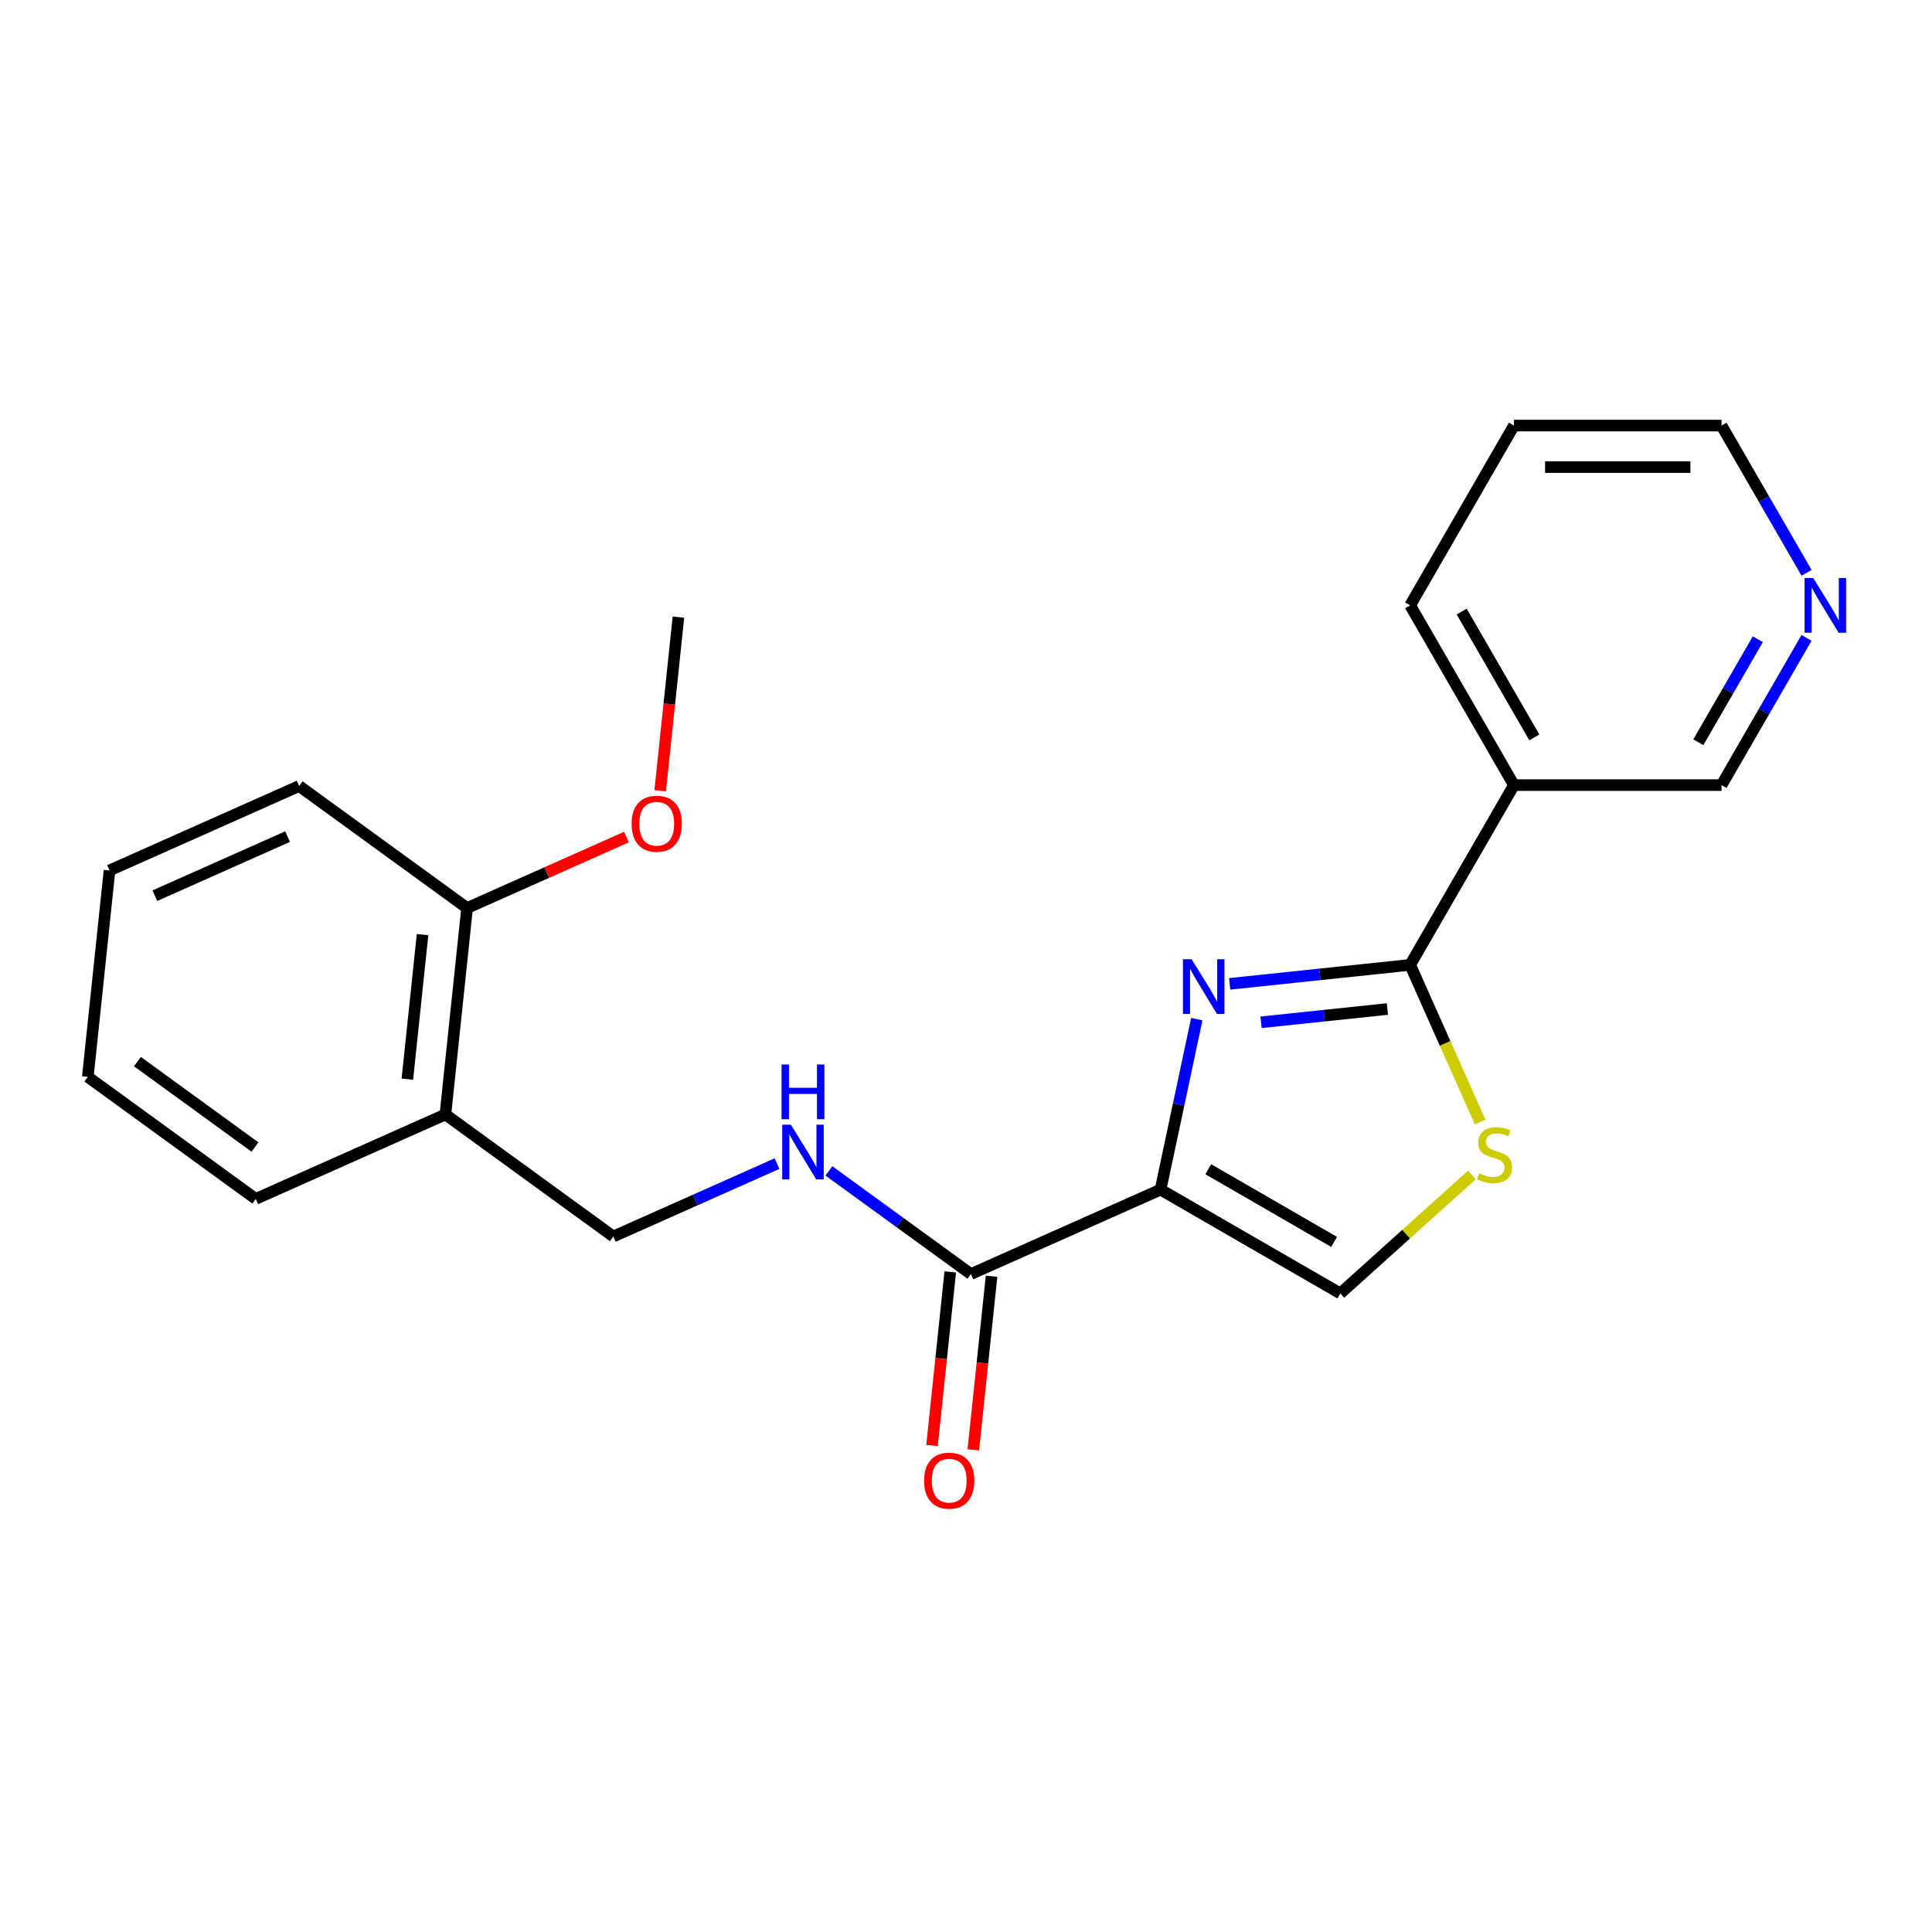 <?xml version='1.0' encoding='iso-8859-1'?>
<svg version='1.1' baseProfile='full'
              xmlns='http://www.w3.org/2000/svg'
                      xmlns:rdkit='http://www.rdkit.org/xml'
                      xmlns:xlink='http://www.w3.org/1999/xlink'
                  xml:space='preserve'
width='1000px' height='1000px' viewBox='0 0 1000 1000'>
<!-- END OF HEADER -->
<rect style='opacity:1.0;fill:#FFFFFF;stroke:none' width='1000' height='1000' x='0' y='0'> </rect>
<path class='bond-0' d='M 600.697,615.752 L 610.076,571.626' style='fill:none;fill-rule:evenodd;stroke:#000000;stroke-width:6px;stroke-linecap:butt;stroke-linejoin:miter;stroke-opacity:1' />
<path class='bond-0' d='M 610.076,571.626 L 619.456,527.501' style='fill:none;fill-rule:evenodd;stroke:#0000FF;stroke-width:6px;stroke-linecap:butt;stroke-linejoin:miter;stroke-opacity:1' />
<path class='bond-3' d='M 600.697,615.752 L 502.541,659.454' style='fill:none;fill-rule:evenodd;stroke:#000000;stroke-width:6px;stroke-linecap:butt;stroke-linejoin:miter;stroke-opacity:1' />
<path class='bond-4' d='M 600.697,615.752 L 693.747,669.474' style='fill:none;fill-rule:evenodd;stroke:#000000;stroke-width:6px;stroke-linecap:butt;stroke-linejoin:miter;stroke-opacity:1' />
<path class='bond-4' d='M 625.399,605.2 L 690.534,642.806' style='fill:none;fill-rule:evenodd;stroke:#000000;stroke-width:6px;stroke-linecap:butt;stroke-linejoin:miter;stroke-opacity:1' />
<path class='bond-1' d='M 636.462,509.244 L 683.178,504.334' style='fill:none;fill-rule:evenodd;stroke:#0000FF;stroke-width:6px;stroke-linecap:butt;stroke-linejoin:miter;stroke-opacity:1' />
<path class='bond-1' d='M 683.178,504.334 L 729.893,499.424' style='fill:none;fill-rule:evenodd;stroke:#000000;stroke-width:6px;stroke-linecap:butt;stroke-linejoin:miter;stroke-opacity:1' />
<path class='bond-1' d='M 652.723,529.142 L 685.424,525.705' style='fill:none;fill-rule:evenodd;stroke:#0000FF;stroke-width:6px;stroke-linecap:butt;stroke-linejoin:miter;stroke-opacity:1' />
<path class='bond-1' d='M 685.424,525.705 L 718.124,522.268' style='fill:none;fill-rule:evenodd;stroke:#000000;stroke-width:6px;stroke-linecap:butt;stroke-linejoin:miter;stroke-opacity:1' />
<path class='bond-5' d='M 729.893,499.424 L 783.615,406.373' style='fill:none;fill-rule:evenodd;stroke:#000000;stroke-width:6px;stroke-linecap:butt;stroke-linejoin:miter;stroke-opacity:1' />
<path class='bond-22' d='M 729.893,499.424 L 748.002,540.099' style='fill:none;fill-rule:evenodd;stroke:#000000;stroke-width:6px;stroke-linecap:butt;stroke-linejoin:miter;stroke-opacity:1' />
<path class='bond-22' d='M 748.002,540.099 L 766.112,580.773' style='fill:none;fill-rule:evenodd;stroke:#CCCC00;stroke-width:6px;stroke-linecap:butt;stroke-linejoin:miter;stroke-opacity:1' />
<path class='bond-2' d='M 761.828,608.174 L 727.788,638.824' style='fill:none;fill-rule:evenodd;stroke:#CCCC00;stroke-width:6px;stroke-linecap:butt;stroke-linejoin:miter;stroke-opacity:1' />
<path class='bond-2' d='M 727.788,638.824 L 693.747,669.474' style='fill:none;fill-rule:evenodd;stroke:#000000;stroke-width:6px;stroke-linecap:butt;stroke-linejoin:miter;stroke-opacity:1' />
<path class='bond-6' d='M 502.541,659.454 L 465.792,632.754' style='fill:none;fill-rule:evenodd;stroke:#000000;stroke-width:6px;stroke-linecap:butt;stroke-linejoin:miter;stroke-opacity:1' />
<path class='bond-6' d='M 465.792,632.754 L 429.042,606.054' style='fill:none;fill-rule:evenodd;stroke:#0000FF;stroke-width:6px;stroke-linecap:butt;stroke-linejoin:miter;stroke-opacity:1' />
<path class='bond-9' d='M 491.856,658.331 L 487.134,703.256' style='fill:none;fill-rule:evenodd;stroke:#000000;stroke-width:6px;stroke-linecap:butt;stroke-linejoin:miter;stroke-opacity:1' />
<path class='bond-9' d='M 487.134,703.256 L 482.412,748.181' style='fill:none;fill-rule:evenodd;stroke:#FF0000;stroke-width:6px;stroke-linecap:butt;stroke-linejoin:miter;stroke-opacity:1' />
<path class='bond-9' d='M 513.227,660.577 L 508.505,705.502' style='fill:none;fill-rule:evenodd;stroke:#000000;stroke-width:6px;stroke-linecap:butt;stroke-linejoin:miter;stroke-opacity:1' />
<path class='bond-9' d='M 508.505,705.502 L 503.783,750.427' style='fill:none;fill-rule:evenodd;stroke:#FF0000;stroke-width:6px;stroke-linecap:butt;stroke-linejoin:miter;stroke-opacity:1' />
<path class='bond-12' d='M 783.615,406.373 L 891.06,406.373' style='fill:none;fill-rule:evenodd;stroke:#000000;stroke-width:6px;stroke-linecap:butt;stroke-linejoin:miter;stroke-opacity:1' />
<path class='bond-14' d='M 783.615,406.373 L 729.893,313.323' style='fill:none;fill-rule:evenodd;stroke:#000000;stroke-width:6px;stroke-linecap:butt;stroke-linejoin:miter;stroke-opacity:1' />
<path class='bond-14' d='M 794.167,381.671 L 756.561,316.536' style='fill:none;fill-rule:evenodd;stroke:#000000;stroke-width:6px;stroke-linecap:butt;stroke-linejoin:miter;stroke-opacity:1' />
<path class='bond-8' d='M 402.19,602.277 L 359.825,621.139' style='fill:none;fill-rule:evenodd;stroke:#0000FF;stroke-width:6px;stroke-linecap:butt;stroke-linejoin:miter;stroke-opacity:1' />
<path class='bond-8' d='M 359.825,621.139 L 317.46,640.001' style='fill:none;fill-rule:evenodd;stroke:#000000;stroke-width:6px;stroke-linecap:butt;stroke-linejoin:miter;stroke-opacity:1' />
<path class='bond-7' d='M 230.535,576.846 L 317.46,640.001' style='fill:none;fill-rule:evenodd;stroke:#000000;stroke-width:6px;stroke-linecap:butt;stroke-linejoin:miter;stroke-opacity:1' />
<path class='bond-11' d='M 230.535,576.846 L 241.766,469.99' style='fill:none;fill-rule:evenodd;stroke:#000000;stroke-width:6px;stroke-linecap:butt;stroke-linejoin:miter;stroke-opacity:1' />
<path class='bond-11' d='M 210.849,558.572 L 218.711,483.772' style='fill:none;fill-rule:evenodd;stroke:#000000;stroke-width:6px;stroke-linecap:butt;stroke-linejoin:miter;stroke-opacity:1' />
<path class='bond-15' d='M 230.535,576.846 L 132.379,620.548' style='fill:none;fill-rule:evenodd;stroke:#000000;stroke-width:6px;stroke-linecap:butt;stroke-linejoin:miter;stroke-opacity:1' />
<path class='bond-10' d='M 935.057,330.169 L 913.059,368.271' style='fill:none;fill-rule:evenodd;stroke:#0000FF;stroke-width:6px;stroke-linecap:butt;stroke-linejoin:miter;stroke-opacity:1' />
<path class='bond-10' d='M 913.059,368.271 L 891.06,406.373' style='fill:none;fill-rule:evenodd;stroke:#000000;stroke-width:6px;stroke-linecap:butt;stroke-linejoin:miter;stroke-opacity:1' />
<path class='bond-10' d='M 909.847,330.856 L 894.449,357.527' style='fill:none;fill-rule:evenodd;stroke:#0000FF;stroke-width:6px;stroke-linecap:butt;stroke-linejoin:miter;stroke-opacity:1' />
<path class='bond-10' d='M 894.449,357.527 L 879.05,384.198' style='fill:none;fill-rule:evenodd;stroke:#000000;stroke-width:6px;stroke-linecap:butt;stroke-linejoin:miter;stroke-opacity:1' />
<path class='bond-23' d='M 935.057,296.477 L 913.059,258.375' style='fill:none;fill-rule:evenodd;stroke:#0000FF;stroke-width:6px;stroke-linecap:butt;stroke-linejoin:miter;stroke-opacity:1' />
<path class='bond-23' d='M 913.059,258.375 L 891.06,220.273' style='fill:none;fill-rule:evenodd;stroke:#000000;stroke-width:6px;stroke-linecap:butt;stroke-linejoin:miter;stroke-opacity:1' />
<path class='bond-13' d='M 241.766,469.99 L 283.001,451.631' style='fill:none;fill-rule:evenodd;stroke:#000000;stroke-width:6px;stroke-linecap:butt;stroke-linejoin:miter;stroke-opacity:1' />
<path class='bond-13' d='M 283.001,451.631 L 324.236,433.272' style='fill:none;fill-rule:evenodd;stroke:#FF0000;stroke-width:6px;stroke-linecap:butt;stroke-linejoin:miter;stroke-opacity:1' />
<path class='bond-17' d='M 241.766,469.99 L 154.842,406.835' style='fill:none;fill-rule:evenodd;stroke:#000000;stroke-width:6px;stroke-linecap:butt;stroke-linejoin:miter;stroke-opacity:1' />
<path class='bond-18' d='M 341.71,409.282 L 346.432,364.357' style='fill:none;fill-rule:evenodd;stroke:#FF0000;stroke-width:6px;stroke-linecap:butt;stroke-linejoin:miter;stroke-opacity:1' />
<path class='bond-18' d='M 346.432,364.357 L 351.154,319.431' style='fill:none;fill-rule:evenodd;stroke:#000000;stroke-width:6px;stroke-linecap:butt;stroke-linejoin:miter;stroke-opacity:1' />
<path class='bond-19' d='M 729.893,313.323 L 783.615,220.273' style='fill:none;fill-rule:evenodd;stroke:#000000;stroke-width:6px;stroke-linecap:butt;stroke-linejoin:miter;stroke-opacity:1' />
<path class='bond-20' d='M 132.379,620.548 L 45.455,557.394' style='fill:none;fill-rule:evenodd;stroke:#000000;stroke-width:6px;stroke-linecap:butt;stroke-linejoin:miter;stroke-opacity:1' />
<path class='bond-20' d='M 131.972,593.69 L 71.124,549.482' style='fill:none;fill-rule:evenodd;stroke:#000000;stroke-width:6px;stroke-linecap:butt;stroke-linejoin:miter;stroke-opacity:1' />
<path class='bond-16' d='M 891.06,220.273 L 783.615,220.273' style='fill:none;fill-rule:evenodd;stroke:#000000;stroke-width:6px;stroke-linecap:butt;stroke-linejoin:miter;stroke-opacity:1' />
<path class='bond-16' d='M 874.944,241.762 L 799.732,241.762' style='fill:none;fill-rule:evenodd;stroke:#000000;stroke-width:6px;stroke-linecap:butt;stroke-linejoin:miter;stroke-opacity:1' />
<path class='bond-24' d='M 154.842,406.835 L 56.686,450.537' style='fill:none;fill-rule:evenodd;stroke:#000000;stroke-width:6px;stroke-linecap:butt;stroke-linejoin:miter;stroke-opacity:1' />
<path class='bond-24' d='M 148.859,433.022 L 80.149,463.613' style='fill:none;fill-rule:evenodd;stroke:#000000;stroke-width:6px;stroke-linecap:butt;stroke-linejoin:miter;stroke-opacity:1' />
<path class='bond-21' d='M 45.455,557.394 L 56.686,450.537' style='fill:none;fill-rule:evenodd;stroke:#000000;stroke-width:6px;stroke-linecap:butt;stroke-linejoin:miter;stroke-opacity:1' />
<path  class='atom-1' d='M 616.776 496.495
L 626.056 511.495
Q 626.976 512.975, 628.456 515.655
Q 629.936 518.335, 630.016 518.495
L 630.016 496.495
L 633.776 496.495
L 633.776 524.815
L 629.896 524.815
L 619.936 508.415
Q 618.776 506.495, 617.536 504.295
Q 616.336 502.095, 615.976 501.415
L 615.976 524.815
L 612.296 524.815
L 612.296 496.495
L 616.776 496.495
' fill='#0000FF'/>
<path  class='atom-3' d='M 765.595 607.3
Q 765.915 607.42, 767.235 607.98
Q 768.555 608.54, 769.995 608.9
Q 771.475 609.22, 772.915 609.22
Q 775.595 609.22, 777.155 607.94
Q 778.715 606.62, 778.715 604.34
Q 778.715 602.78, 777.915 601.82
Q 777.155 600.86, 775.955 600.34
Q 774.755 599.82, 772.755 599.22
Q 770.235 598.46, 768.715 597.74
Q 767.235 597.02, 766.155 595.5
Q 765.115 593.98, 765.115 591.42
Q 765.115 587.86, 767.515 585.66
Q 769.955 583.46, 774.755 583.46
Q 778.035 583.46, 781.755 585.02
L 780.835 588.1
Q 777.435 586.7, 774.875 586.7
Q 772.115 586.7, 770.595 587.86
Q 769.075 588.98, 769.115 590.94
Q 769.115 592.46, 769.875 593.38
Q 770.675 594.3, 771.795 594.82
Q 772.955 595.34, 774.875 595.94
Q 777.435 596.74, 778.955 597.54
Q 780.475 598.34, 781.555 599.98
Q 782.675 601.58, 782.675 604.34
Q 782.675 608.26, 780.035 610.38
Q 777.435 612.46, 773.075 612.46
Q 770.555 612.46, 768.635 611.9
Q 766.755 611.38, 764.515 610.46
L 765.595 607.3
' fill='#CCCC00'/>
<path  class='atom-7' d='M 409.356 582.139
L 418.636 597.139
Q 419.556 598.619, 421.036 601.299
Q 422.516 603.979, 422.596 604.139
L 422.596 582.139
L 426.356 582.139
L 426.356 610.459
L 422.476 610.459
L 412.516 594.059
Q 411.356 592.139, 410.116 589.939
Q 408.916 587.739, 408.556 587.059
L 408.556 610.459
L 404.876 610.459
L 404.876 582.139
L 409.356 582.139
' fill='#0000FF'/>
<path  class='atom-7' d='M 404.536 550.987
L 408.376 550.987
L 408.376 563.027
L 422.856 563.027
L 422.856 550.987
L 426.696 550.987
L 426.696 579.307
L 422.856 579.307
L 422.856 566.227
L 408.376 566.227
L 408.376 579.307
L 404.536 579.307
L 404.536 550.987
' fill='#0000FF'/>
<path  class='atom-10' d='M 478.31 766.39
Q 478.31 759.59, 481.67 755.79
Q 485.03 751.99, 491.31 751.99
Q 497.59 751.99, 500.95 755.79
Q 504.31 759.59, 504.31 766.39
Q 504.31 773.27, 500.91 777.19
Q 497.51 781.07, 491.31 781.07
Q 485.07 781.07, 481.67 777.19
Q 478.31 773.31, 478.31 766.39
M 491.31 777.87
Q 495.63 777.87, 497.95 774.99
Q 500.31 772.07, 500.31 766.39
Q 500.31 760.83, 497.95 758.03
Q 495.63 755.19, 491.31 755.19
Q 486.99 755.19, 484.63 757.99
Q 482.31 760.79, 482.31 766.39
Q 482.31 772.11, 484.63 774.99
Q 486.99 777.87, 491.31 777.87
' fill='#FF0000'/>
<path  class='atom-11' d='M 938.523 299.163
L 947.803 314.163
Q 948.723 315.643, 950.203 318.323
Q 951.683 321.003, 951.763 321.163
L 951.763 299.163
L 955.523 299.163
L 955.523 327.483
L 951.643 327.483
L 941.683 311.083
Q 940.523 309.163, 939.283 306.963
Q 938.083 304.763, 937.723 304.083
L 937.723 327.483
L 934.043 327.483
L 934.043 299.163
L 938.523 299.163
' fill='#0000FF'/>
<path  class='atom-14' d='M 326.922 426.368
Q 326.922 419.568, 330.282 415.768
Q 333.642 411.968, 339.922 411.968
Q 346.202 411.968, 349.562 415.768
Q 352.922 419.568, 352.922 426.368
Q 352.922 433.248, 349.522 437.168
Q 346.122 441.048, 339.922 441.048
Q 333.682 441.048, 330.282 437.168
Q 326.922 433.288, 326.922 426.368
M 339.922 437.848
Q 344.242 437.848, 346.562 434.968
Q 348.922 432.048, 348.922 426.368
Q 348.922 420.808, 346.562 418.008
Q 344.242 415.168, 339.922 415.168
Q 335.602 415.168, 333.242 417.968
Q 330.922 420.768, 330.922 426.368
Q 330.922 432.088, 333.242 434.968
Q 335.602 437.848, 339.922 437.848
' fill='#FF0000'/>
</svg>
